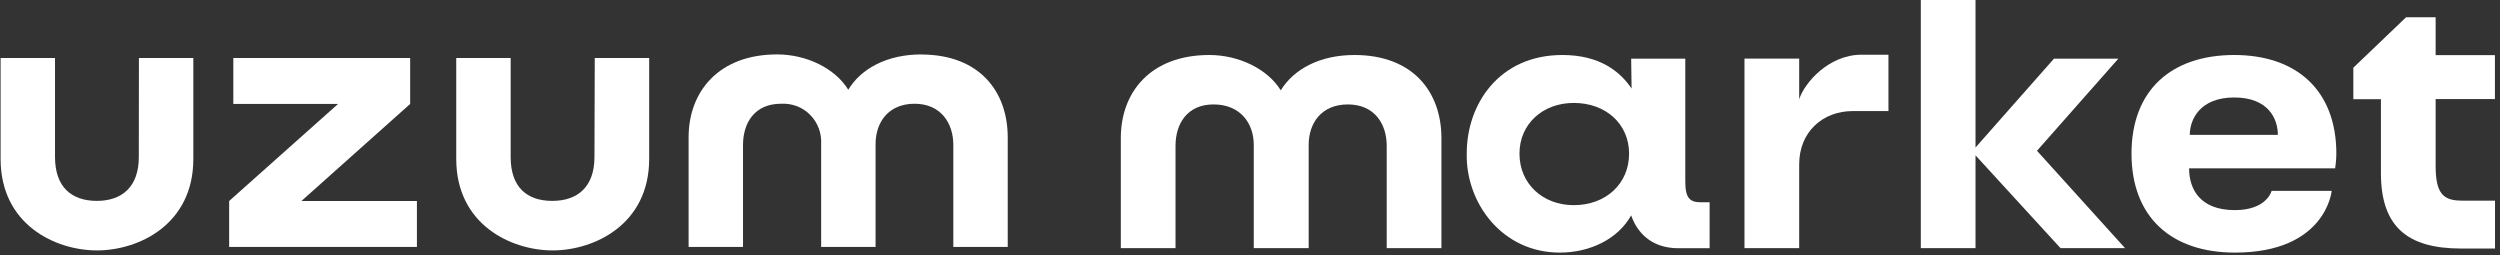 <?xml version="1.0" encoding="UTF-8"?> <svg xmlns="http://www.w3.org/2000/svg" width="421" height="43" viewBox="0 0 421 43" fill="none"><rect x="0" y="0" width="421" height="43" fill="#333333" stroke="none"/><path d="M228.09 9.262C222.27 9.262 217.873 11.635 215.682 15.211C213.474 11.635 208.66 9.262 203.642 9.262C193.779 9.262 188.746 15.496 188.746 23.234V41.785H197.959V24.537C197.959 20.861 199.913 17.585 204.361 17.585C208.826 17.585 211.134 20.71 211.134 24.404V41.785H220.381V24.404C220.381 20.694 222.555 17.585 226.986 17.585C231.451 17.585 233.522 20.861 233.522 24.537V41.785H242.737V23.234C242.72 15.496 237.97 9.262 228.09 9.262Z" fill="white"></path><path d="M283.803 30.587V9.88H274.69L274.758 14.911C272.767 11.953 269.289 9.262 263.103 9.262C252.467 9.262 247.001 17.518 247.001 25.808C246.801 34.197 252.987 42.537 262.652 42.537C267.768 42.537 272.45 40.264 274.69 36.27C275.594 38.911 277.885 41.802 282.633 41.802H287.899V34.064H286.427C284.59 34.064 283.803 33.379 283.803 30.587ZM265.026 34.548C259.791 34.548 255.879 30.939 255.879 25.875C255.879 20.877 259.791 17.334 265.026 17.334C270.427 17.334 274.339 20.877 274.339 25.875C274.339 30.939 270.427 34.548 265.026 34.548Z" fill="white"></path><path d="M293.77 20.761V41.786H302.982V27.68C302.982 22.215 306.945 18.705 311.995 18.705H318.015V9.212H313.501C307.932 9.212 303.869 13.958 302.982 16.716V15.747V9.864H293.77V20.761Z" fill="white"></path><path d="M323.465 41.787H332.677V26.16L346.991 41.787H357.859L343.028 25.391L356.723 9.881H345.887L332.677 24.84V0.004H323.465V41.787Z" fill="white"></path><path d="M368.643 28.331C368.643 31.841 370.466 35.384 376.352 35.384C381.753 35.384 382.537 32.142 382.537 32.142H392.654C392.654 32.142 391.718 42.537 376.352 42.537C365.65 42.537 358.945 36.554 358.945 25.875C358.945 15.178 365.65 9.262 376.252 9.262C386.703 9.262 393.441 15.178 393.441 25.875C393.441 27.044 393.239 28.348 393.239 28.348H368.643V28.331ZM368.76 22.716H383.593C383.593 20.109 382.087 16.415 376.235 16.415C370.466 16.415 368.76 20.125 368.76 22.716Z" fill="white"></path><path d="M414.46 33.781C411.299 33.781 410.161 32.377 410.161 27.931V16.684H420.144V9.28H410.161V2.912H405.179L396.301 11.402V16.7H400.949V29.151C400.949 38.093 405.314 41.853 414.46 41.853H420.161V33.798H414.46V33.781Z" fill="white"></path><path d="M100.108 26.442C100.108 31.49 97.248 33.829 93.001 33.829C88.754 33.829 85.995 31.54 85.995 26.442V9.763H76.832V26.76C76.832 37.841 86.095 42.169 93.068 42.169C100.041 42.169 109.321 37.824 109.321 26.76V9.763H100.158L100.108 26.442Z" fill="white"></path><path d="M69.072 17.501V9.763H39.292V17.501H56.933L38.59 33.846V41.584H70.209V33.846H50.763L69.072 17.501Z" fill="white"></path><path d="M155.205 9.163C149.402 9.163 145.022 11.52 142.848 15.113C140.64 11.52 135.842 9.163 130.859 9.163C121.061 9.163 115.961 15.397 115.961 23.118V41.586H125.124V24.405C125.124 20.712 127.063 17.47 131.511 17.47C132.414 17.419 133.317 17.553 134.17 17.871C135.023 18.188 135.792 18.689 136.427 19.341C137.062 19.976 137.564 20.762 137.882 21.614C138.2 22.467 138.333 23.369 138.283 24.272V41.586H147.447V24.272C147.447 20.578 149.621 17.47 154.018 17.47C158.414 17.47 160.54 20.712 160.54 24.405V41.586H169.701V23.135C169.701 15.431 164.97 9.18 155.122 9.18L155.205 9.163Z" fill="white"></path><path d="M23.377 26.442C23.377 31.49 20.518 33.829 16.304 33.829C12.09 33.829 9.264 31.54 9.264 26.442V9.763H0.102V26.76C0.102 37.841 9.331 42.169 16.337 42.169C23.343 42.169 32.557 37.824 32.557 26.76V9.763H23.394L23.377 26.442Z" fill="white"></path></svg> 
